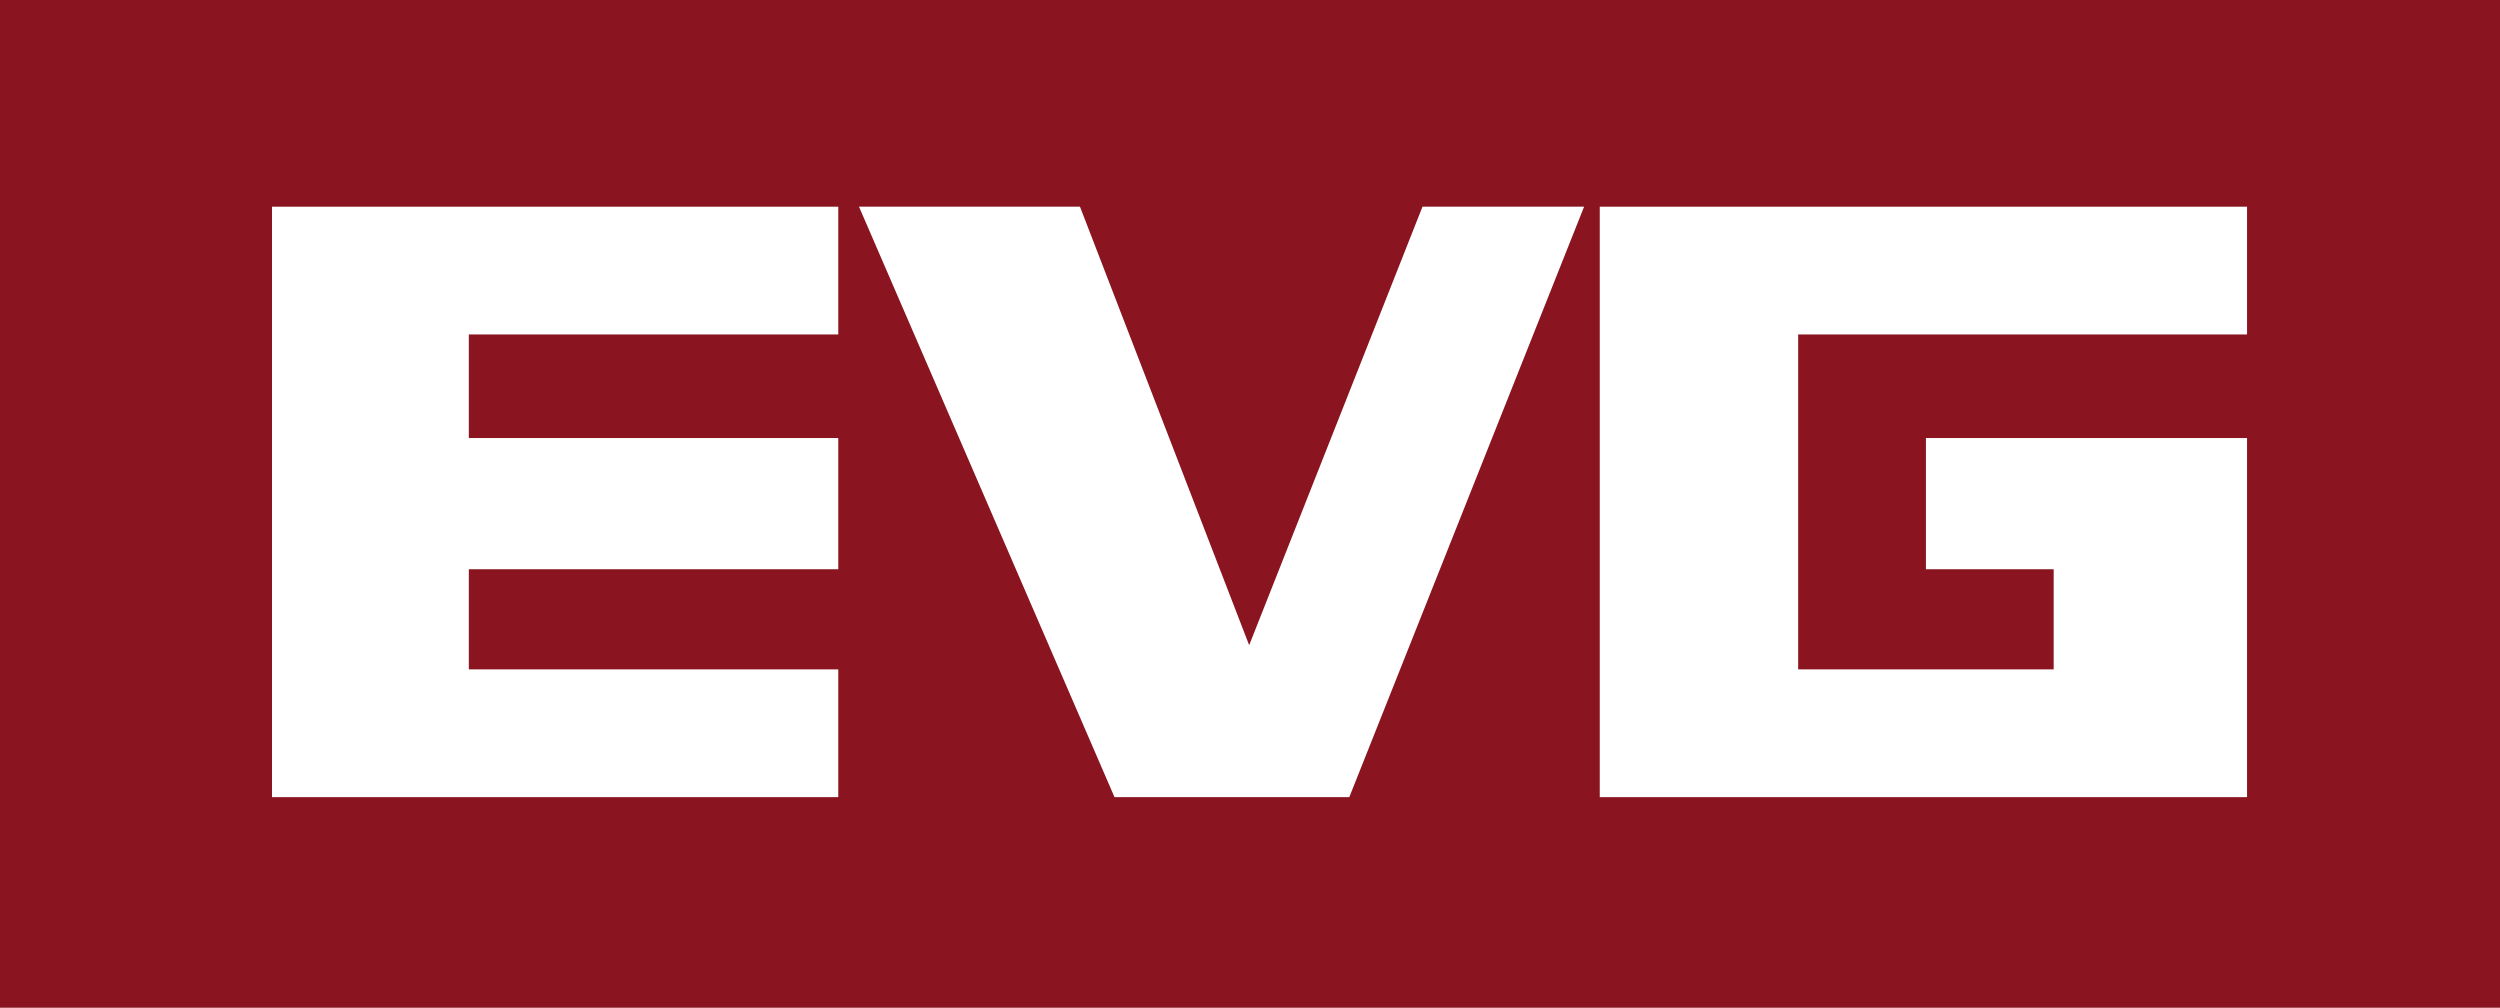 <svg xmlns="http://www.w3.org/2000/svg" xmlns:xlink="http://www.w3.org/1999/xlink" id="Ebene_1" x="0px" y="0px" width="774px" height="312px" viewBox="0 0 774 312" xml:space="preserve">
<rect fill-rule="evenodd" clip-rule="evenodd" fill="#8A141F" width="774" height="312"></rect>
<polygon fill-rule="evenodd" clip-rule="evenodd" fill="#FFFFFF" points="84.213,63.993 84.213,246.794 259.53,246.794   259.53,207.241 145.146,207.241 145.146,176.24 259.53,176.24 259.53,135.617 145.146,135.617 145.146,103.547 259.53,103.547   259.53,63.993 "></polygon>
<polygon fill-rule="evenodd" clip-rule="evenodd" fill="#FFFFFF" points="265.944,63.993 345.051,246.794 417.743,246.794   490.436,63.993 440.403,63.993 386.742,199.758 334.361,63.993 "></polygon>
<polygon fill-rule="evenodd" clip-rule="evenodd" fill="#FFFFFF" points="495.285,63.993 495.285,246.794 695.686,246.794   695.686,135.617 596.268,135.617 596.268,176.24 635.821,176.24 635.821,207.241 556.714,207.241 556.714,103.547 695.686,103.547   695.686,63.993 "></polygon>
</svg>